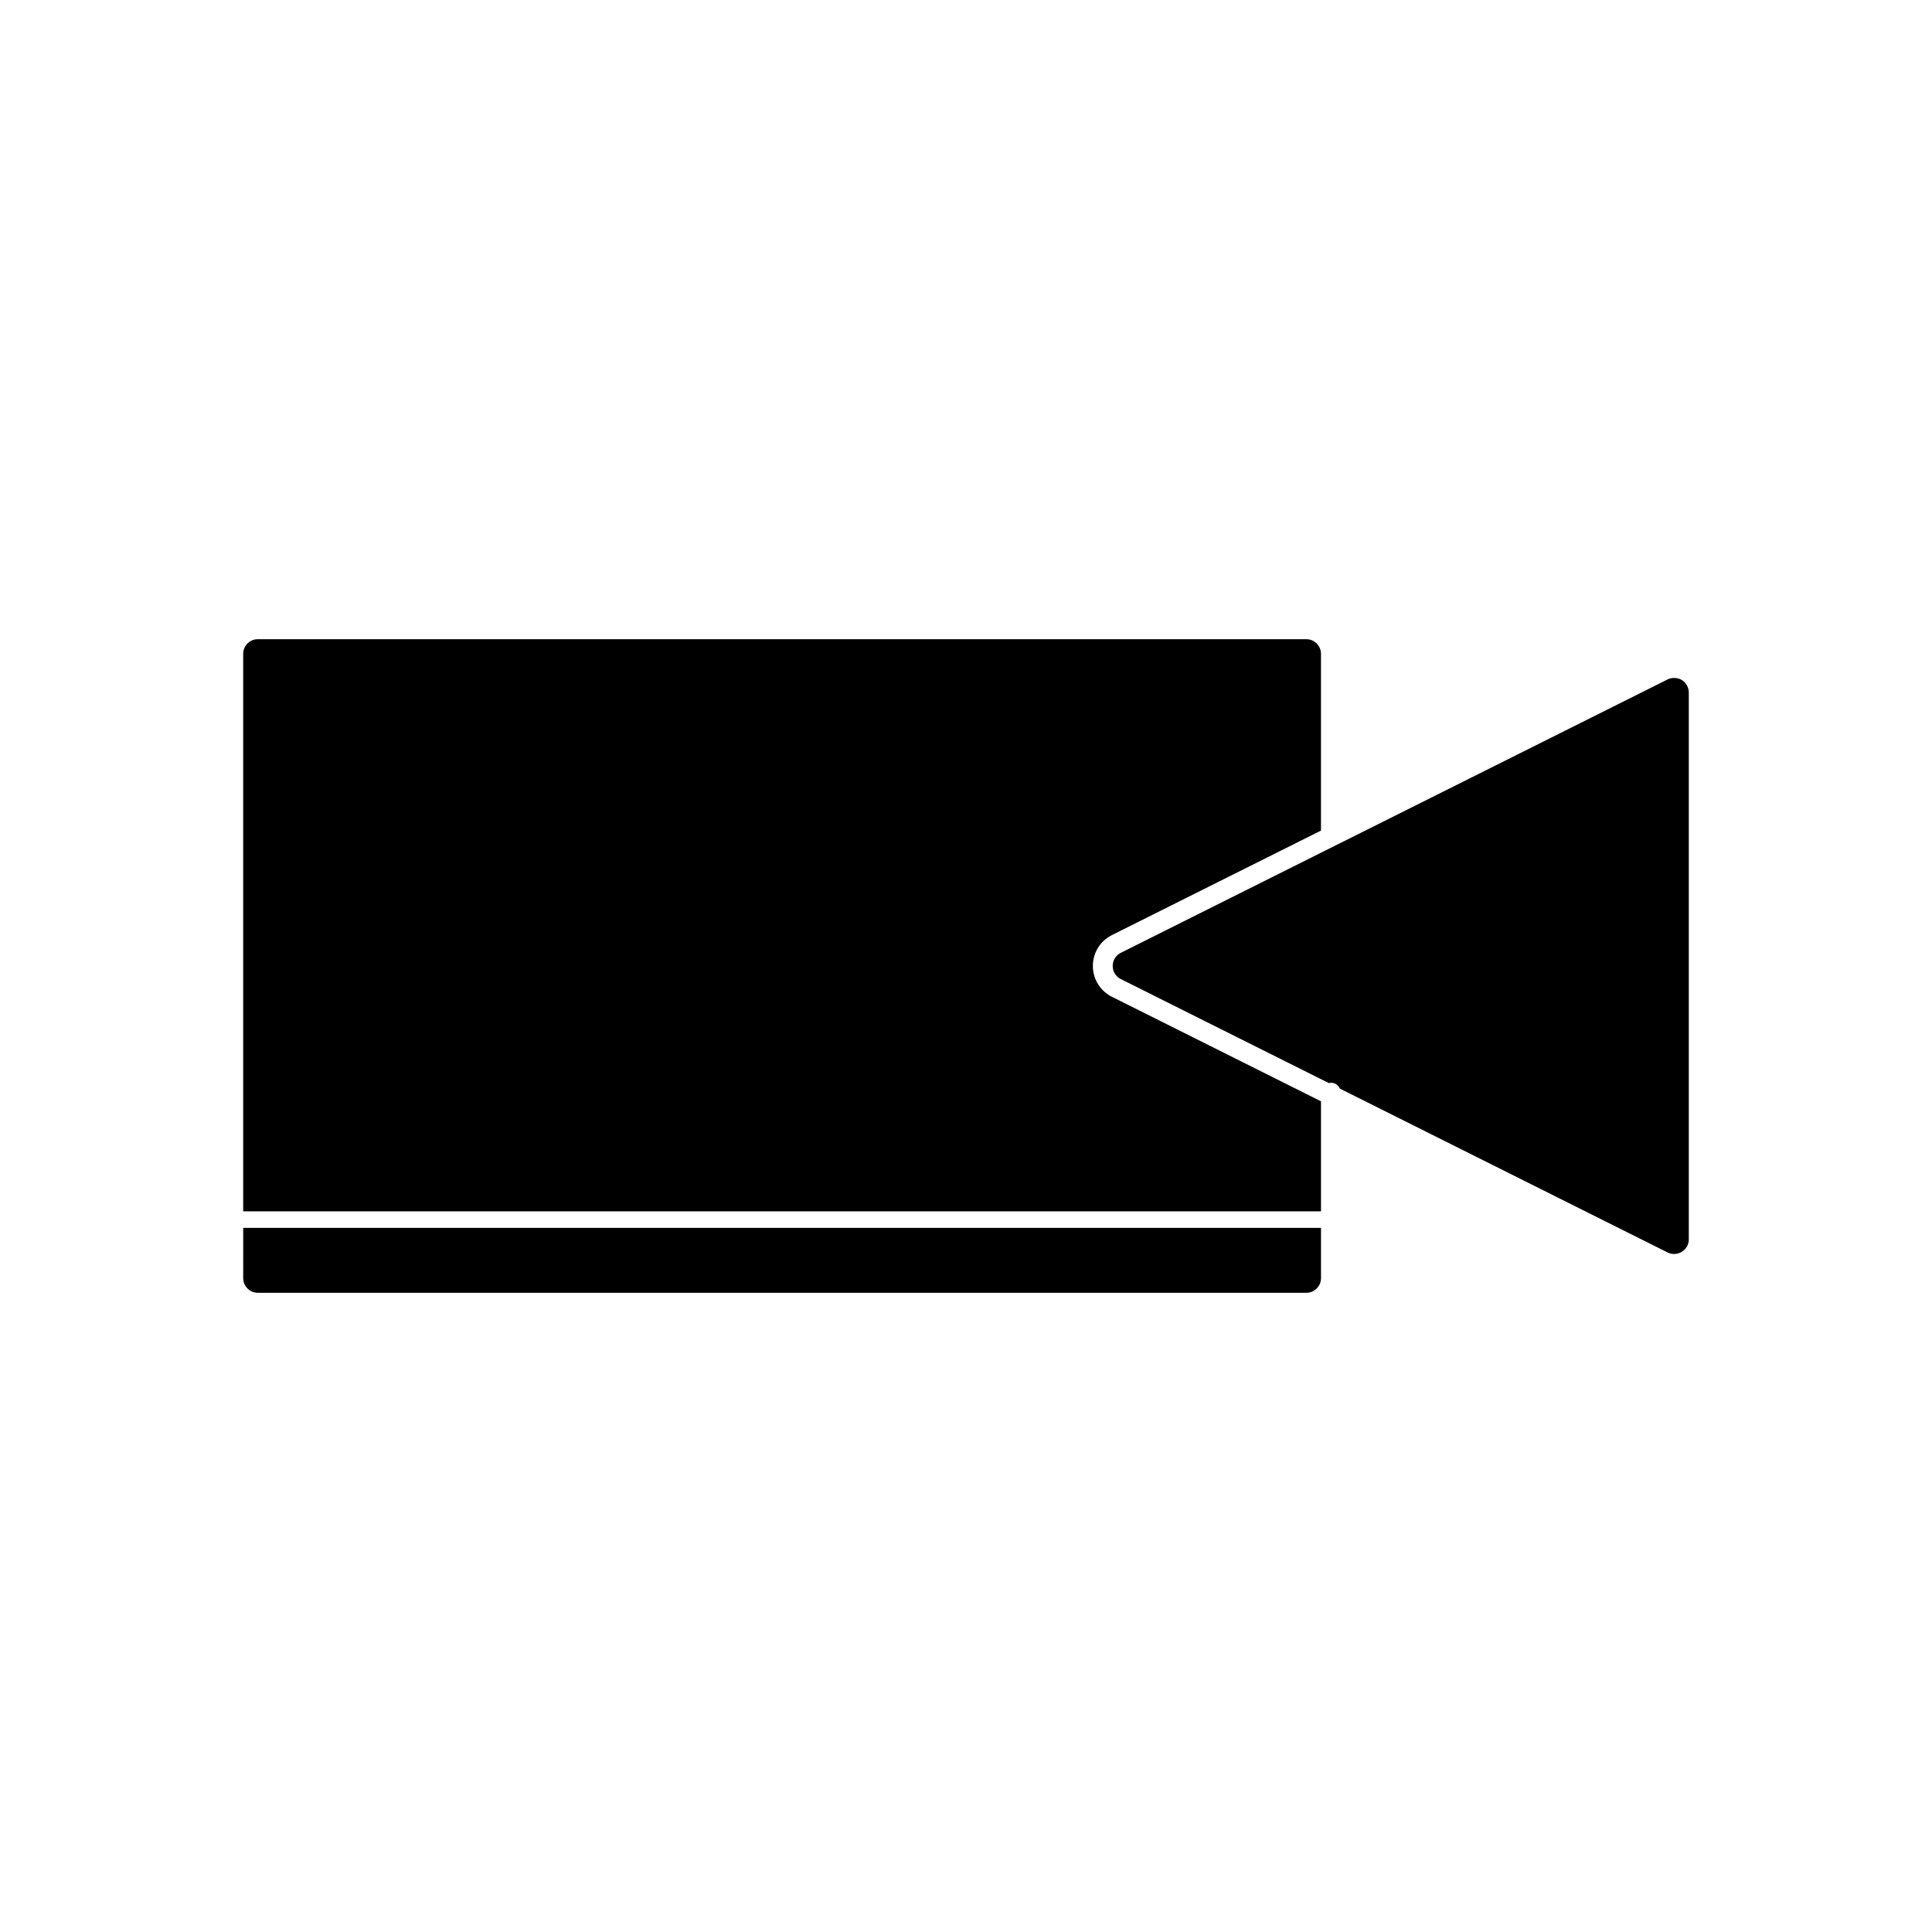 <?xml version="1.0" encoding="UTF-8"?>
<!-- Uploaded to: SVG Repo, www.svgrepo.com, Generator: SVG Repo Mixer Tools -->
<svg fill="#000000" width="800px" height="800px" version="1.1" viewBox="144 144 512 512" xmlns="http://www.w3.org/2000/svg">
 <g>
  <path d="m591.55 472.45v-144.93c0-1.316-0.715-2.602-1.812-3.289-0.598-0.367-1.332-0.566-2.082-0.566-0.609 0-1.203 0.125-1.715 0.383l-144.94 72.469c-1.312 0.66-2.125 1.996-2.125 3.473 0 1.477 0.812 2.801 2.137 3.469l55.176 27.582c0.172-0.031 0.336-0.105 0.516-0.105 1.066 0 1.973 0.645 2.383 1.559l86.84 43.418c1.156 0.582 2.629 0.547 3.82-0.195 1.121-0.699 1.805-1.93 1.801-3.269z"/>
  <path d="m433.62 399.99c0-3.473 1.922-6.613 5.027-8.172l55.426-27.703v-46.844c0-2.137-1.742-3.879-3.883-3.879h-277.86c-2.141 0-3.883 1.742-3.883 3.879v147.74h285.63v-29.152l-55.41-27.703c-3.109-1.555-5.043-4.684-5.043-8.164z"/>
  <path d="m208.45 482.72c0 2.141 1.742 3.883 3.883 3.883h277.86c2.141 0 3.883-1.742 3.883-3.883v-13.324h-285.62z"/>
 </g>
</svg>